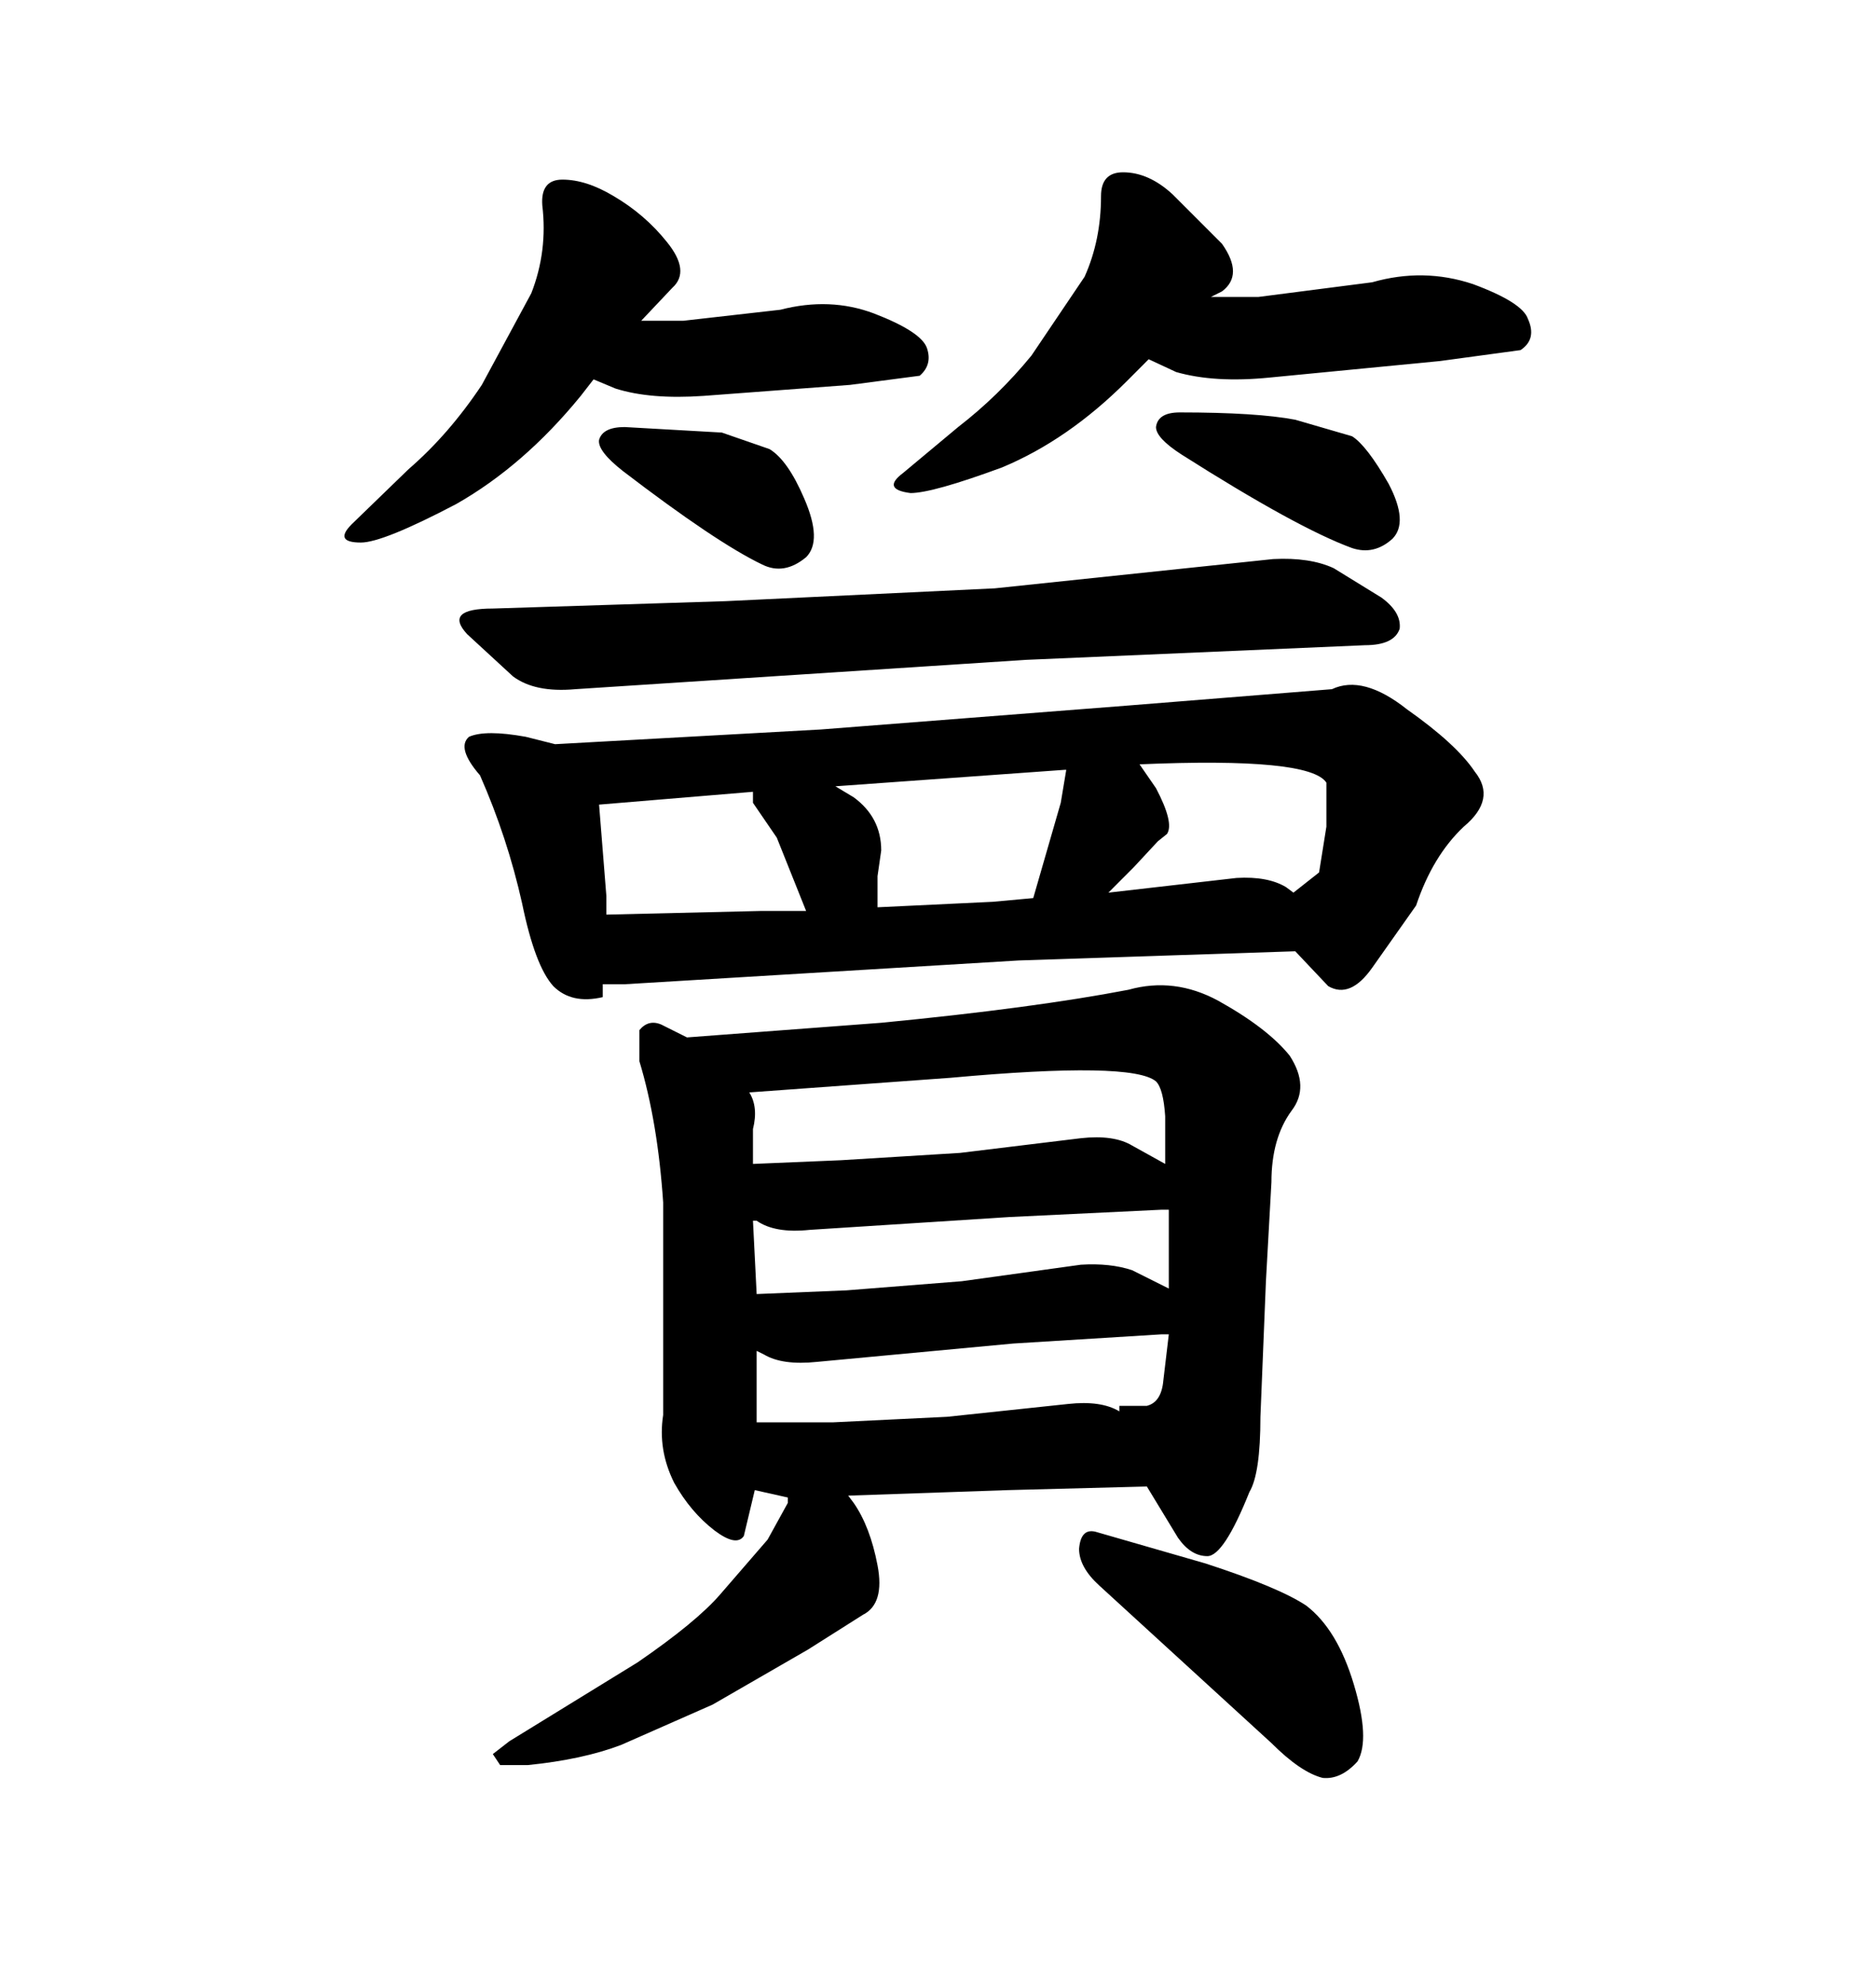 <svg xmlns="http://www.w3.org/2000/svg" xmlns:xlink="http://www.w3.org/1999/xlink" width="300" height="317.285"><path d="M212.99 110.16L180.18 112.79L131.25 116.60L88.77 118.95L84.08 117.77Q77.64 116.60 75 117.77L75 117.77Q72.95 119.53 76.76 123.93L76.76 123.93Q81.15 133.89 83.50 144.43L83.50 144.43Q85.55 154.39 88.48 157.62L88.48 157.62Q91.41 160.55 96.39 159.38L96.39 159.38L96.39 157.32L99.90 157.32L162.89 153.52L207.13 152.05L212.40 157.62Q215.92 159.67 219.43 154.69L219.43 154.69L226.46 144.73Q229.10 136.82 234.08 132.13L234.08 132.13Q239.36 127.73 235.84 123.34L235.84 123.34Q232.91 118.95 225 113.38L225 113.38Q217.97 107.81 212.99 110.16L212.99 110.16ZM136.52 127.44L133.59 125.68L170.21 123.05L170.51 123.05L169.63 128.32L165.23 143.55L158.79 144.14L140.33 145.02L140.33 140.04L140.92 135.94Q140.92 130.66 136.52 127.44L136.52 127.44ZM184.86 125.98L182.23 122.17Q209.47 121.00 212.11 125.10L212.11 125.10L212.11 132.13L210.94 139.45L206.84 142.68L205.66 141.80Q202.73 140.04 197.75 140.33L197.75 140.33L177.25 142.68L181.35 138.57L185.16 134.47L186.62 133.30Q187.79 131.54 184.86 125.98L184.86 125.98ZM96.97 143.26L95.80 128.61L120.41 126.56L120.41 128.32L124.22 133.89L128.91 145.61L121.58 145.61L96.97 146.19L96.97 143.26ZM72.95 80.57L72.95 80.57Q83.79 74.41 92.87 63.28L92.87 63.28L94.92 60.64L98.44 62.11Q104.00 63.87 112.50 63.28L112.50 63.28L135.94 61.52L147.07 60.06Q149.12 58.30 148.24 55.66L148.24 55.66Q147.36 53.03 139.75 50.10L139.75 50.10Q132.71 47.46 124.80 49.51L124.80 49.51L109.28 51.27L102.54 51.27L107.52 46.00Q110.45 43.36 106.64 38.67L106.64 38.67Q103.13 34.28 98.14 31.35L98.14 31.35Q93.75 28.71 89.94 28.71L89.94 28.71Q86.43 28.71 86.72 32.81L86.72 32.81Q87.60 40.14 84.96 46.88L84.96 46.88L77.05 61.52Q71.78 69.43 65.33 75L65.33 75L56.25 83.79Q53.32 86.72 57.71 86.72L57.71 86.72Q61.23 86.72 72.95 80.57ZM115.43 69.14L99.90 68.26Q96.39 68.26 95.80 70.31L95.80 70.31Q95.51 72.07 99.61 75.29L99.61 75.29Q114.55 86.72 121.88 90.23L121.88 90.23Q125.39 91.99 128.91 89.06L128.91 89.06Q131.54 86.43 128.61 79.69L128.61 79.69Q125.98 73.54 123.05 71.78L123.05 71.78L115.43 69.14ZM160.25 74.71L160.25 74.71Q170.80 70.31 180.18 60.94L180.18 60.94L183.69 57.42L188.09 59.47Q194.24 61.23 203.03 60.35L203.03 60.35L230.27 57.71L243.16 55.96Q245.80 54.20 244.34 50.98L244.34 50.98Q243.46 48.34 235.55 45.41L235.55 45.41Q227.64 42.77 219.43 45.12L219.43 45.12L201.27 47.46L193.65 47.46L195.41 46.58Q198.93 43.95 195.41 38.96L195.41 38.96L187.50 31.05Q183.69 27.54 179.59 27.54L179.59 27.54Q176.07 27.54 176.07 31.35L176.07 31.35Q176.07 38.38 173.44 44.24L173.44 44.24L164.94 56.84Q159.67 63.28 153.22 68.26L153.22 68.26L144.43 75.59Q140.92 78.22 145.61 78.81L145.61 78.81Q149.12 78.81 160.25 74.71ZM188.67 65.92L188.67 65.92Q185.16 65.92 184.86 68.26L184.86 68.26Q184.86 70.02 188.96 72.66L188.96 72.66Q207.42 84.38 216.21 87.60L216.21 87.60Q219.73 88.77 222.66 86.13L222.66 86.13Q225.29 83.50 222.07 77.34L222.07 77.34Q218.55 71.19 216.21 69.73L216.21 69.73L207.13 67.09Q200.98 65.92 188.67 65.92ZM180.47 158.20L180.47 158.20Q165.23 161.13 140.92 163.48L140.92 163.48L109.86 165.82L105.76 163.77Q103.71 162.89 102.25 164.65L102.25 164.65L102.25 169.63Q105.18 179.30 106.05 192.19L106.05 192.19L106.05 226.17Q105.18 231.74 107.81 237.01L107.81 237.01Q110.45 241.70 114.26 244.63L114.26 244.63Q117.77 247.27 118.95 245.51L118.95 245.51L120.70 238.18L125.98 239.36L125.98 240.23L122.75 246.09L115.14 254.88Q111.33 259.28 101.95 265.72L101.95 265.72L81.45 278.32L78.81 280.37L79.98 282.13L84.38 282.13Q93.16 281.25 99.32 278.91L99.32 278.91L113.96 272.46L129.20 263.67L137.99 258.11Q141.50 256.35 140.33 250.20L140.33 250.20Q139.16 244.04 136.52 240.23L136.52 240.23L135.64 239.06L161.13 238.18L183.40 237.60L188.38 245.80Q190.43 248.73 193.07 248.73L193.07 248.73Q195.70 248.73 199.80 238.48L199.80 238.48Q201.56 235.55 201.56 226.46L201.56 226.46L202.44 204.79L203.32 188.96Q203.32 181.93 206.54 177.54L206.54 177.54Q209.47 173.73 206.25 168.75L206.25 168.75Q202.73 164.36 194.82 159.96L194.82 159.96Q187.79 156.15 180.47 158.20ZM130.66 217.68L130.66 217.68L162.01 214.75L185.74 213.28L186.91 213.28L186.04 220.61Q185.74 224.12 183.40 224.71L183.40 224.71L179.00 224.71L179.00 225.59Q176.07 223.83 170.80 224.41L170.80 224.41L151.46 226.46L133.30 227.34L121.00 227.34L121.00 215.92L122.17 216.50Q125.10 218.26 130.66 217.68ZM129.49 196.58L129.49 196.58L161.43 194.53L185.74 193.36L186.91 193.36L186.91 205.96L181.05 203.03Q177.54 201.86 172.85 202.15L172.85 202.15L153.81 204.79L135.35 206.25L121.00 206.84L120.41 195.12L121.00 195.12Q123.93 197.17 129.49 196.58ZM119.82 174.61L152.05 172.27Q181.05 169.63 184.86 172.85L184.86 172.85Q186.04 174.02 186.33 178.42L186.33 178.42L186.33 186.04L181.05 183.11Q178.13 181.35 172.85 181.93L172.85 181.93L153.52 184.28L134.47 185.45L120.41 186.04L120.41 180.47Q121.29 176.95 119.82 174.61L119.82 174.61ZM175.78 253.42L175.78 253.42L203.32 278.61Q208.01 283.30 211.52 284.18L211.52 284.18Q214.45 284.47 217.09 281.54L217.09 281.54Q219.14 278.03 216.50 269.24L216.50 269.24Q213.87 260.45 208.89 256.64L208.89 256.64Q204.49 253.71 192.77 249.90L192.77 249.90L175.49 244.92Q172.85 244.04 172.56 247.56L172.56 247.56Q172.56 250.49 175.78 253.42ZM116.02 96.09L78.81 97.27Q70.90 97.27 74.71 101.37L74.71 101.37L82.03 108.11Q85.55 110.74 91.99 110.16L91.99 110.16L164.06 105.47L218.26 103.13Q222.95 103.13 223.83 100.49L223.83 100.49Q224.12 97.85 220.90 95.51L220.90 95.51L213.28 90.82Q209.47 89.06 203.61 89.36L203.61 89.36L159.08 94.04L116.02 96.09Z"/></svg>